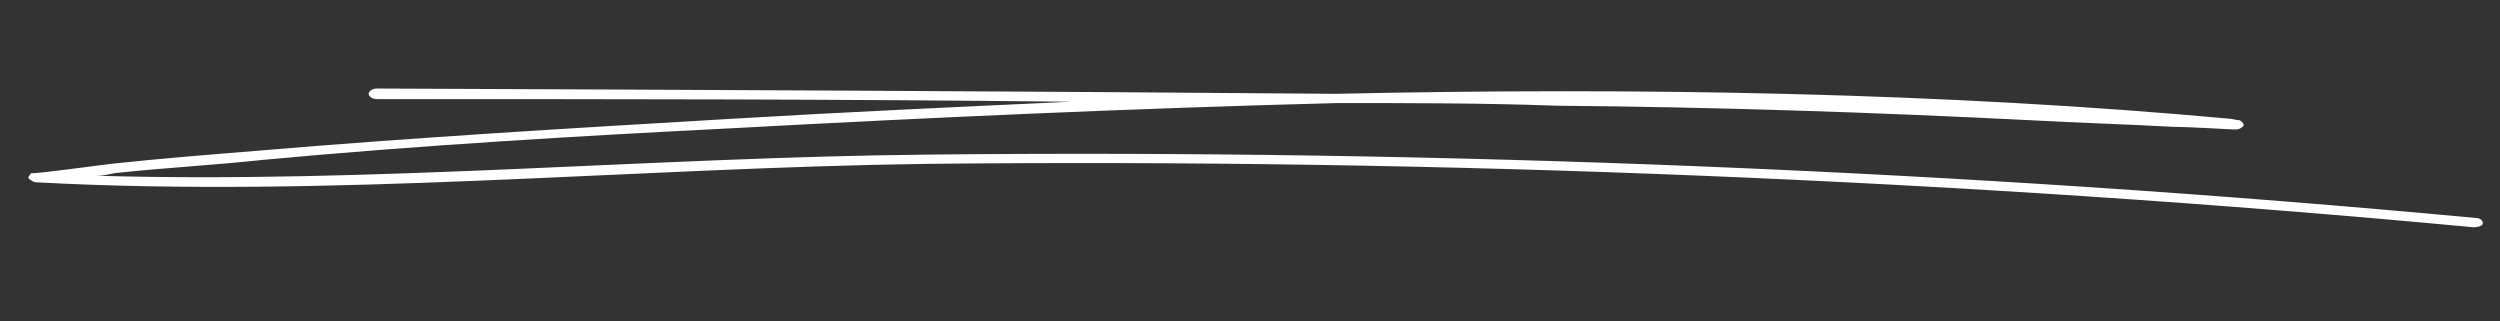 <?xml version="1.0" encoding="UTF-8"?>
<svg id="Layer_1" data-name="Layer 1" xmlns="http://www.w3.org/2000/svg" version="1.1" viewBox="0 0 189.2 24.3">
  <rect x="0" y="0" width="189.2" height="24.3" fill="#333333" stroke="none"/>
  <defs>
    <style>
      .cls-1 {
        fill: #fff;
        fill-rule: evenodd;
        stroke-width: 0px;
      }
    </style>
  </defs>
  <path class="cls-1" d="M81,7.7c-8.7.4-17.4.8-25.8,1.3-11.9.7-23.8,1.4-35.6,2.4-3.7.3-7.5.6-11.2,1-2.3.3-5.4.7-5.8.7s-.3.1-.3.1c-.2.2-.2.3,0,.4,0,0,.2.2.5.2,22.3,1.2,45.1-1.1,67.4-1.4,38.7-.4,78.6,1.2,117,4.8.3,0,.7-.1.7-.3s-.2-.4-.5-.4c-38.5-3.6-78.4-5.2-117.2-4.8-20.8.2-42,2.2-62.9,1.6.5,0,.9-.1,1.4-.2,3.7-.4,7.5-.6,11.2-1,11.8-1.1,23.7-1.8,35.6-2.4,14.8-.8,30.2-1.5,45.7-1.9,5.6,0,11.1,0,16.6.2,12,.1,24,.5,35.9,1.1,3.6.2,7.2.3,10.8.5,1.2,0,4.3.2,4.7.2s.6-.3.6-.3c0-.1,0-.2-.3-.4,0,0-.2,0-.6-.1-21.7-2-44.9-2.4-67.8-1.9-24.2-.2-48.5-.3-72.6-.4-.3,0-.6.2-.6.4s.3.4.6.4c17.5,0,35,0,52.6.2h-.1Z"/>
</svg>